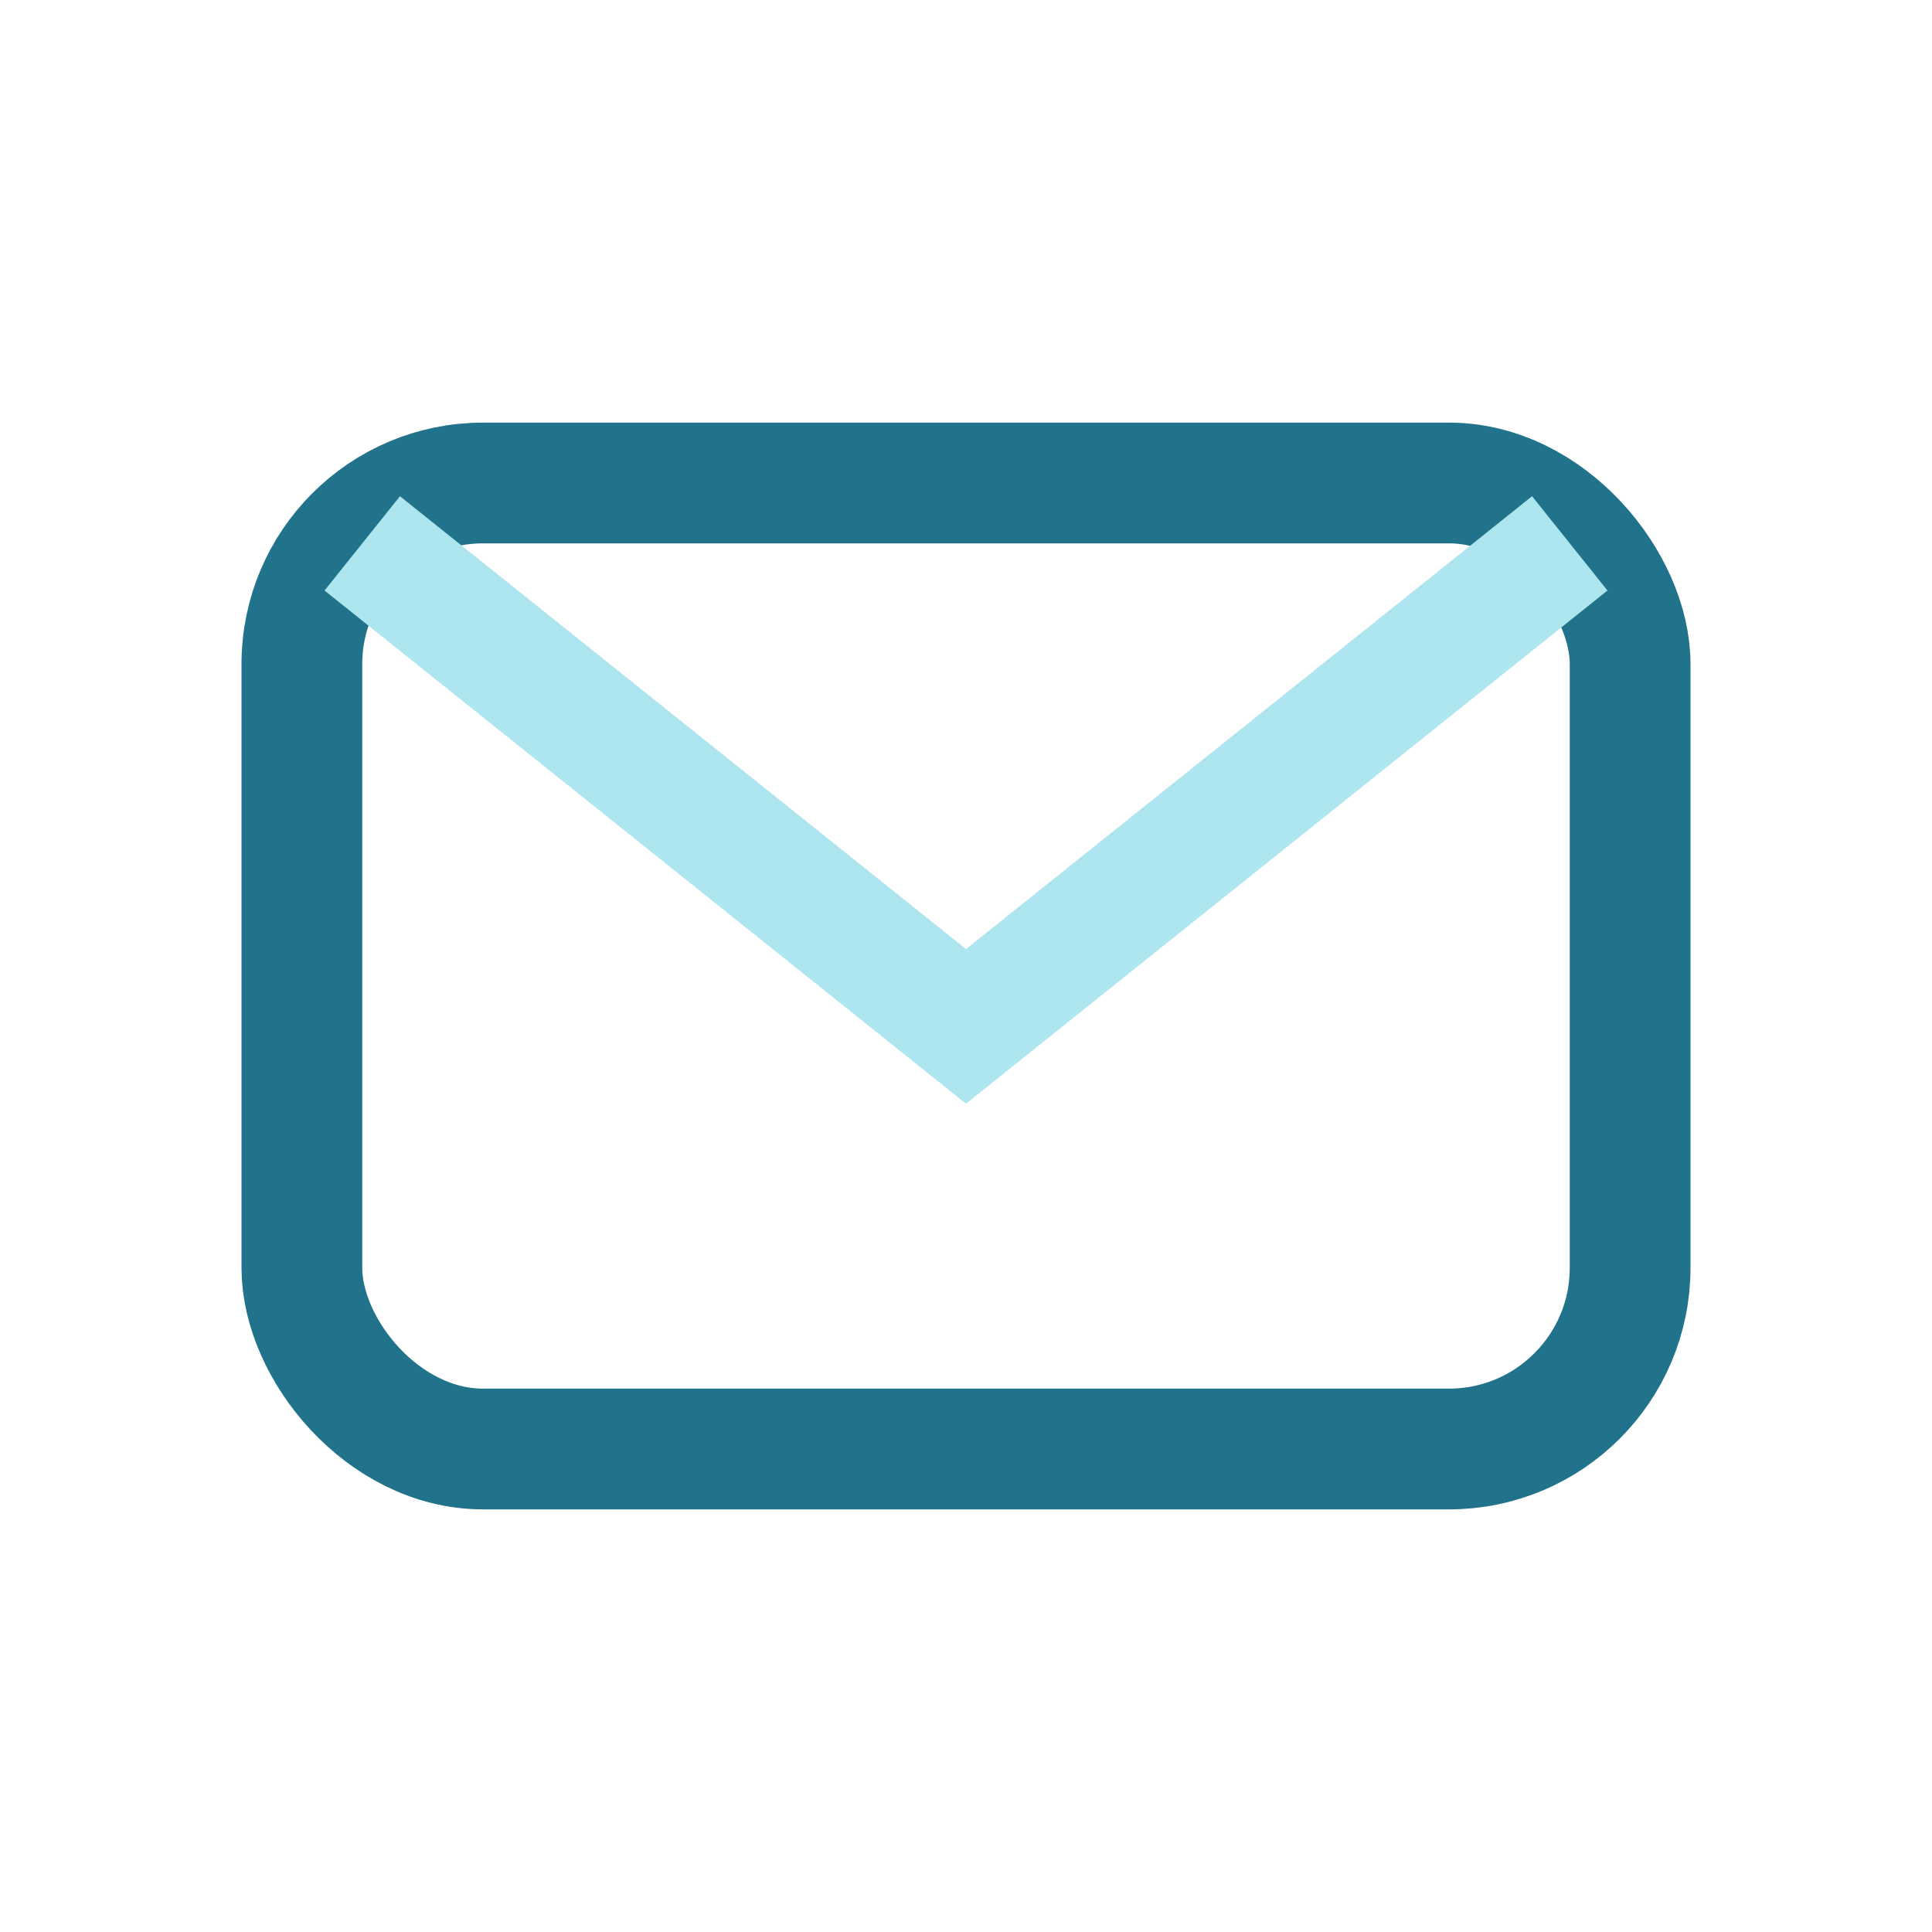 <?xml version="1.0" encoding="UTF-8"?>
<svg xmlns="http://www.w3.org/2000/svg" width="32" height="32" viewBox="0 0 32 32"><rect x="5" y="8" width="22" height="16" rx="3" fill="none" stroke="#21738C" stroke-width="2"/><path d="M6 9l10 8 10-8" fill="none" stroke="#AEE6EF" stroke-width="2"/></svg>